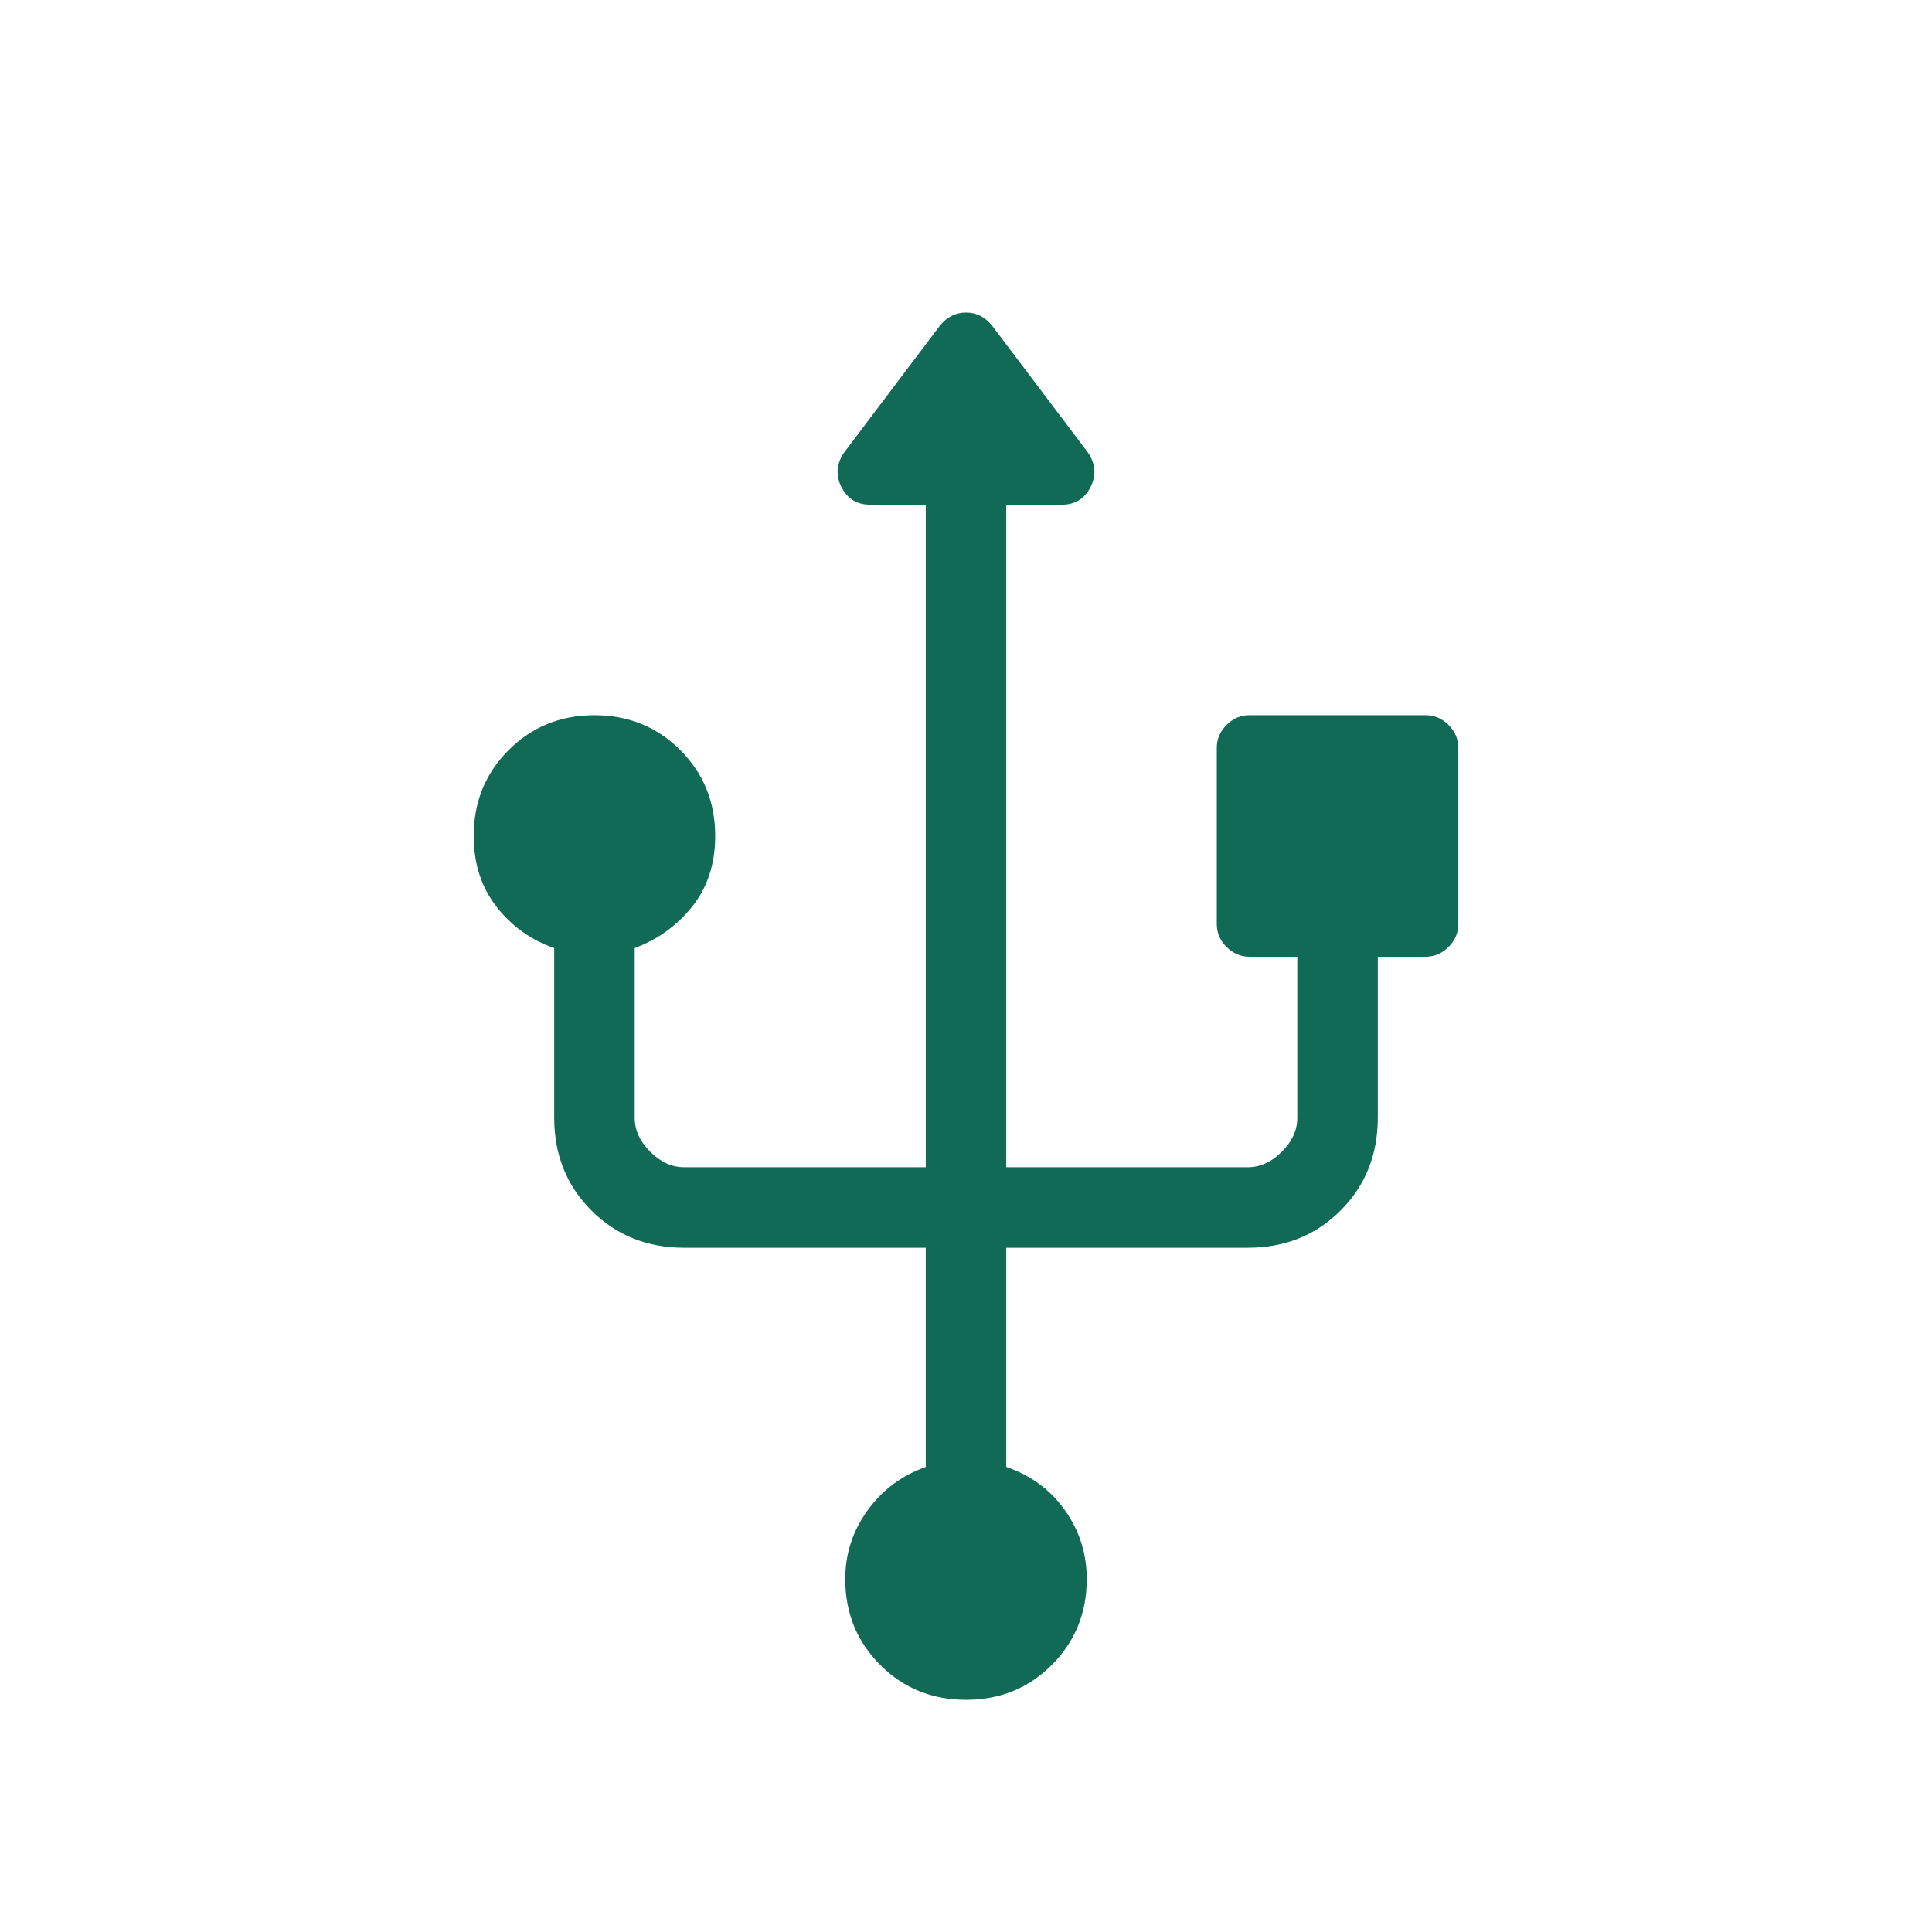 <svg xmlns="http://www.w3.org/2000/svg" height="24px" viewBox="0 -960 960 960" width="24px" fill="#116a55"><path d="M480-115.38q-25.31 0-42.65-17.35Q420-150.08 420-175.38q0-18.7 11-34 11-15.31 29-21.7V-340H340q-27.62 0-46.12-18.5-18.5-18.5-18.5-46.12v-84.3q-17.23-5.93-28.61-20.46-11.39-14.54-11.39-35.24 0-25.3 17.35-42.65 17.35-17.35 42.65-17.35 25.31 0 42.66 17.35 17.34 17.35 17.34 42.65 0 20.7-11.38 35-11.38 14.31-28.62 20.7v84.3q0 9.24 7.7 16.93Q330.77-380 340-380h120v-329.23h-27.69q-9.69 0-14.16-8.69-4.46-8.7 1.23-17.16l47.7-63.15q5.23-6.46 12.92-6.46 7.69 0 12.92 6.46l47.7 63.15q5.69 8.46 1.23 17.16-4.47 8.69-14.16 8.69H500V-380h120q9.23 0 16.92-7.69 7.7-7.69 7.7-16.93v-80h-23.85q-6.46 0-11.31-4.84-4.84-4.85-4.84-11.31v-87.69q0-6.46 4.84-11.31 4.85-4.85 11.31-4.85h87.69q6.46 0 11.31 4.85 4.85 4.85 4.85 11.31v87.69q0 6.46-4.85 11.31-4.85 4.84-11.31 4.84h-23.84v80q0 27.62-18.5 46.12Q647.62-340 620-340H500v108.92q18.23 6.16 29.12 21.46Q540-194.31 540-175.38q0 25.3-17.35 42.65-17.34 17.35-42.65 17.35Z"/></svg>